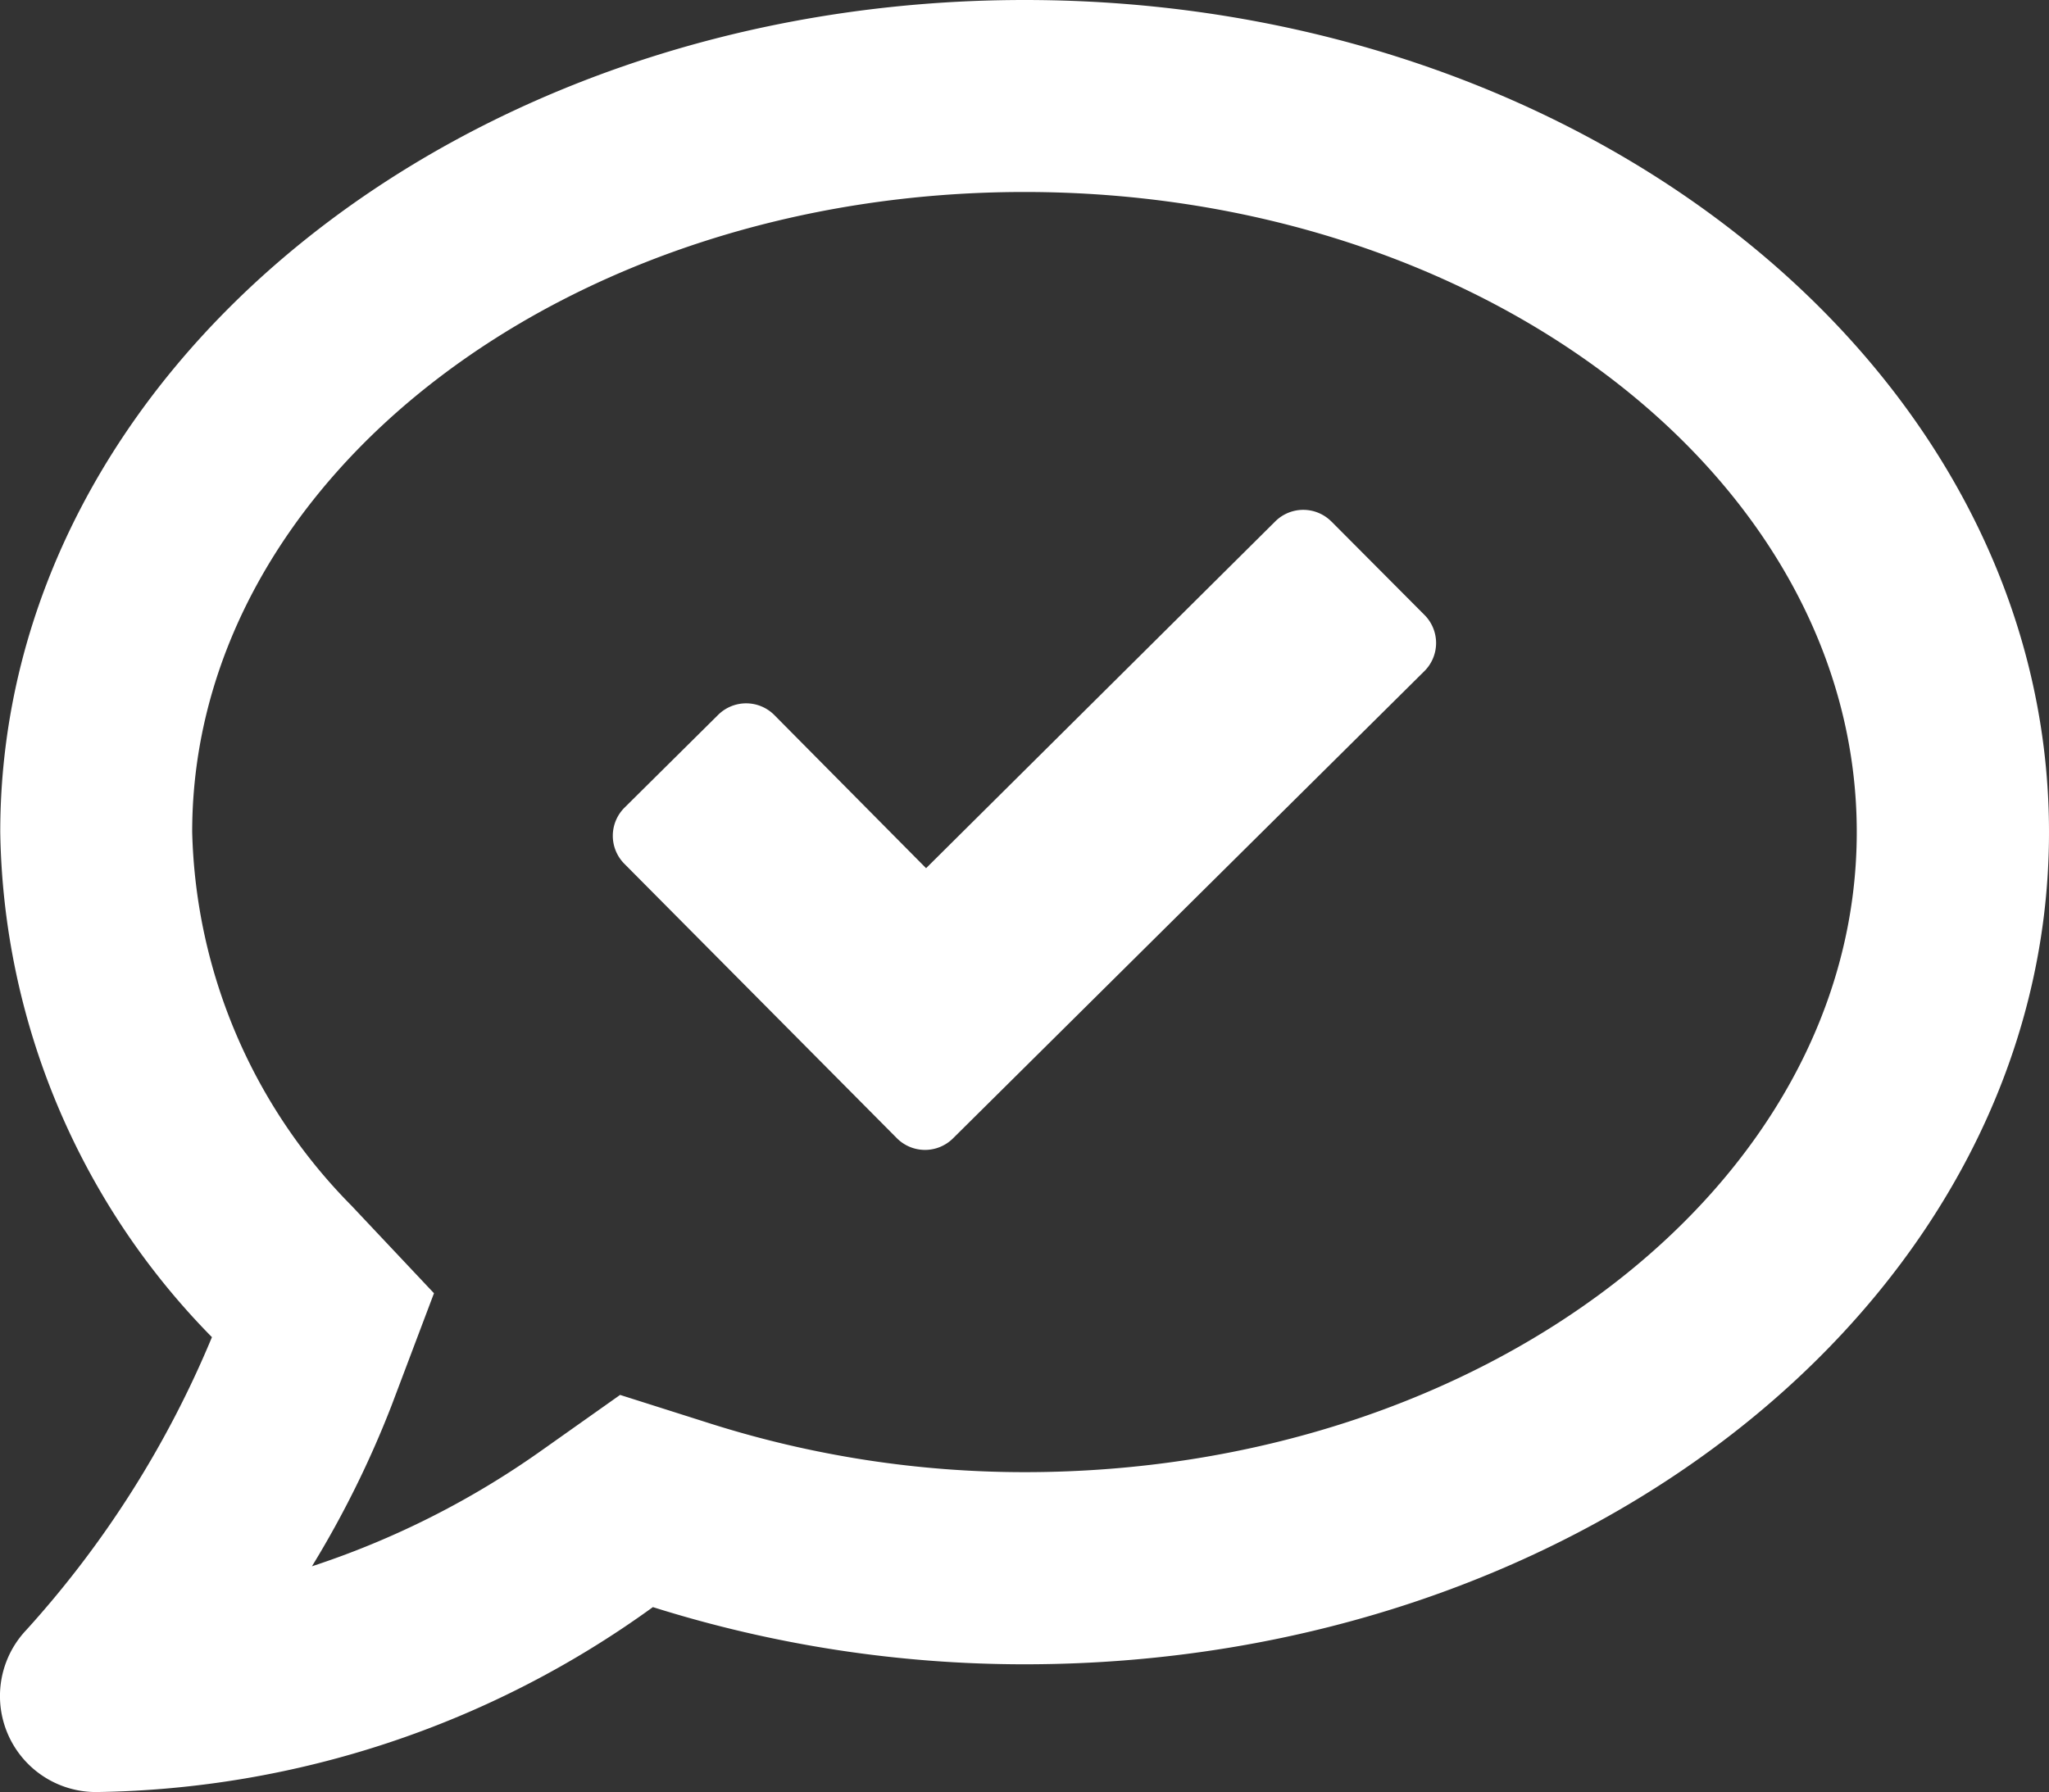 <svg xmlns="http://www.w3.org/2000/svg" width="40.151" height="35.128" viewBox="0 0 40.151 35.128">
  <rect x="0" y="0" width="40.151" height="35.128" fill="#333333" stroke="none"/>
  <path id="comment-check-regular" d="M26.026,42.225a.778.778,0,0,0-1.1-.008l-6.845,6.8-2.972-3a.779.779,0,0,0-1.1-.008l-1.835,1.819a.778.778,0,0,0-.008,1.1l5.34,5.379a.778.778,0,0,0,1.1.008l9.237-9.158a.778.778,0,0,0,.008-1.1l-1.827-1.835ZM20.012,32C8.925,32-.061,39.3-.061,48.309a14.414,14.414,0,0,0,4.148,9.9,19.9,19.9,0,0,1-3.638,5.74,1.882,1.882,0,0,0,1.372,3.176A19.025,19.025,0,0,0,12.728,63.5a24.217,24.217,0,0,0,7.284,1.121c11.087,0,20.073-7.3,20.073-16.309S31.1,32,20.012,32Zm0,28.855a20.375,20.375,0,0,1-6.147-.949l-1.78-.565-1.529,1.082A16.862,16.862,0,0,1,6.047,62.7a19.667,19.667,0,0,0,1.56-3.152l.831-2.2L6.823,55.633A10.785,10.785,0,0,1,3.7,48.309c0-6.916,7.316-12.546,16.309-12.546s16.309,5.63,16.309,12.546S29.005,60.855,20.012,60.855Z" transform="translate(0.066 -32)" fill="#fff"/>
</svg>
